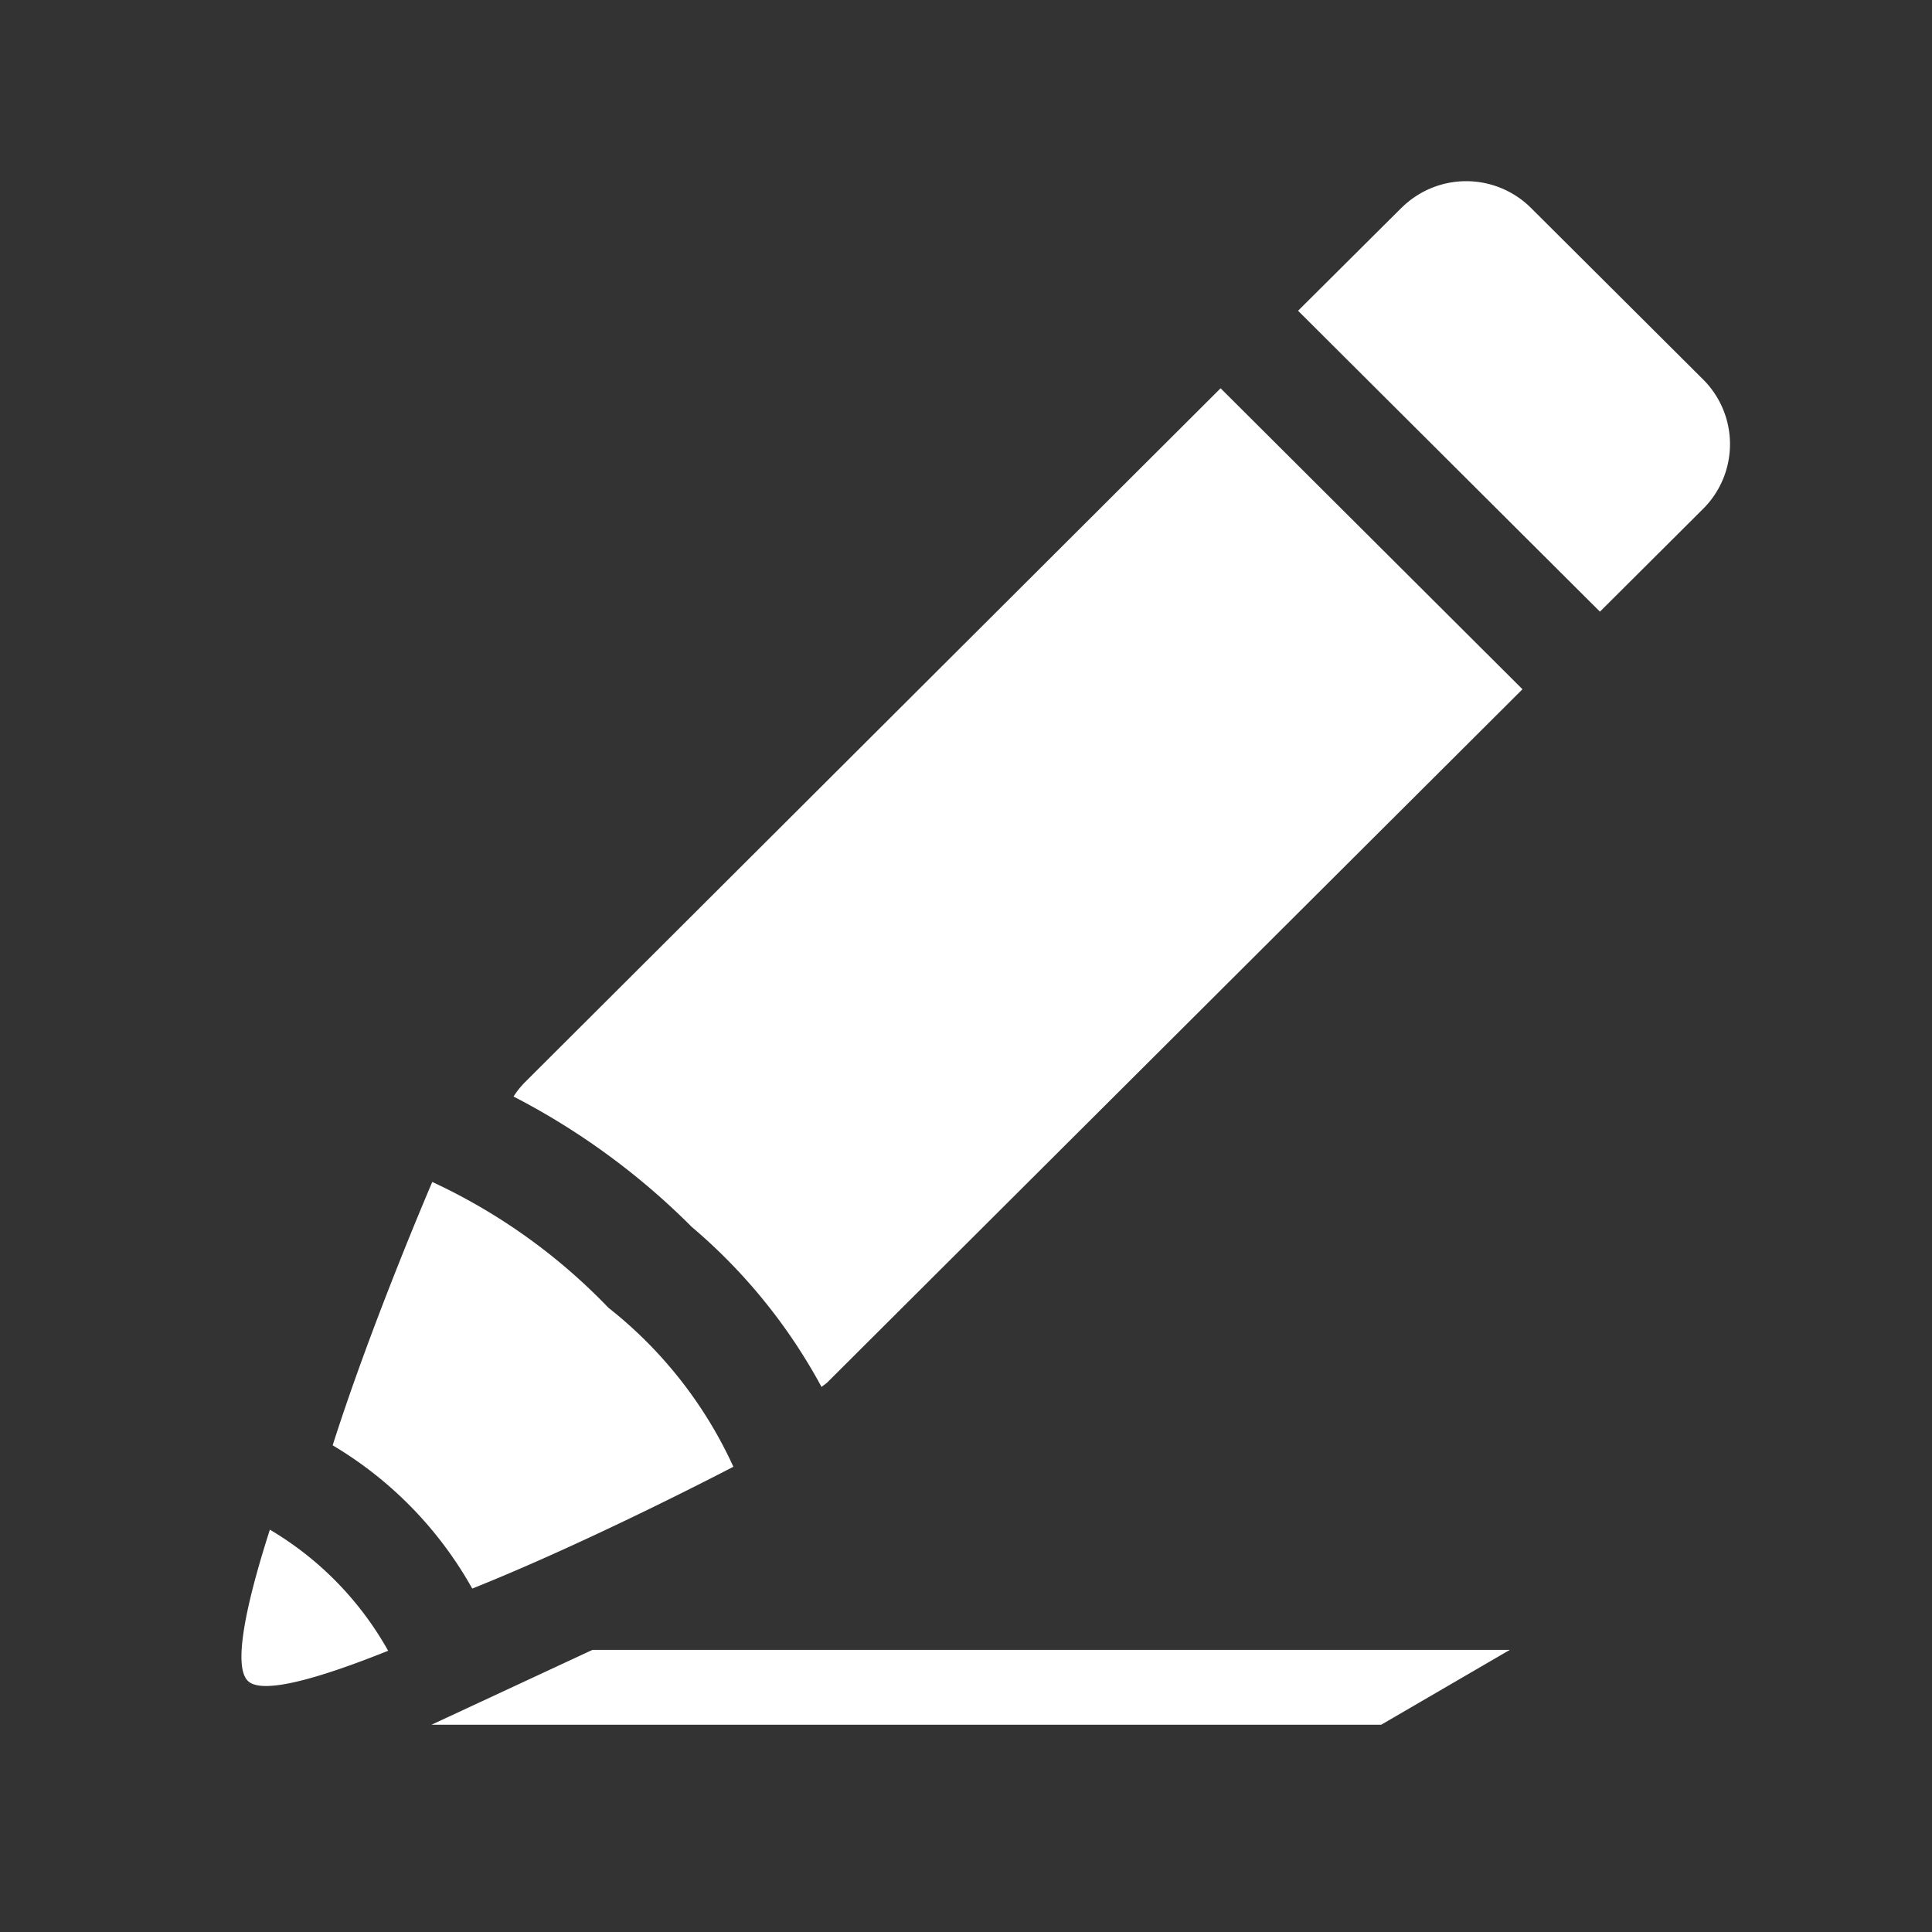 <svg height="32" viewBox="0 0 32 32" width="32" xmlns="http://www.w3.org/2000/svg" xmlns:xlink="http://www.w3.org/1999/xlink"><rect x="0" y="0" width="32" height="32" fill="#333333" stroke="none"/><clipPath id="a"><path d="m0 0h24.652v25.567h-24.652z"/></clipPath><path d="m0 0h32v32h-32z" fill="none"/><g clip-path="url(#a)" transform="translate(4 3)"><path d="m16.217 3.431 5 4.985-11.517 11.484c-.03.027-.062.047-.093.072a9.2 9.2 0 0 0 -2.15-2.651 11.844 11.844 0 0 0 -2.951-2.159 1.406 1.406 0 0 1 .2-.248zm3-2.993-1.717 1.709 5 4.984 1.714-1.708a1.512 1.512 0 0 0 0-2.133l-2.86-2.85a1.521 1.521 0 0 0 -2.138 0m-13.139 18.22a9.71 9.71 0 0 0 -2.917-2.083s-1 2.321-1.65 4.362a6.385 6.385 0 0 1 2.312 2.373c2-.8 4.325-2.018 4.325-2.018a7.12 7.12 0 0 0 -2.07-2.634m-5.607 3.676c-.39 1.216-.635 2.315-.341 2.525.278.2 1.231-.091 2.3-.519a5.386 5.386 0 0 0 -1.959-2.006m20.538 1.991h-15.195l-2.666 1.24h15.73z" fill="#fff"/></g></svg>